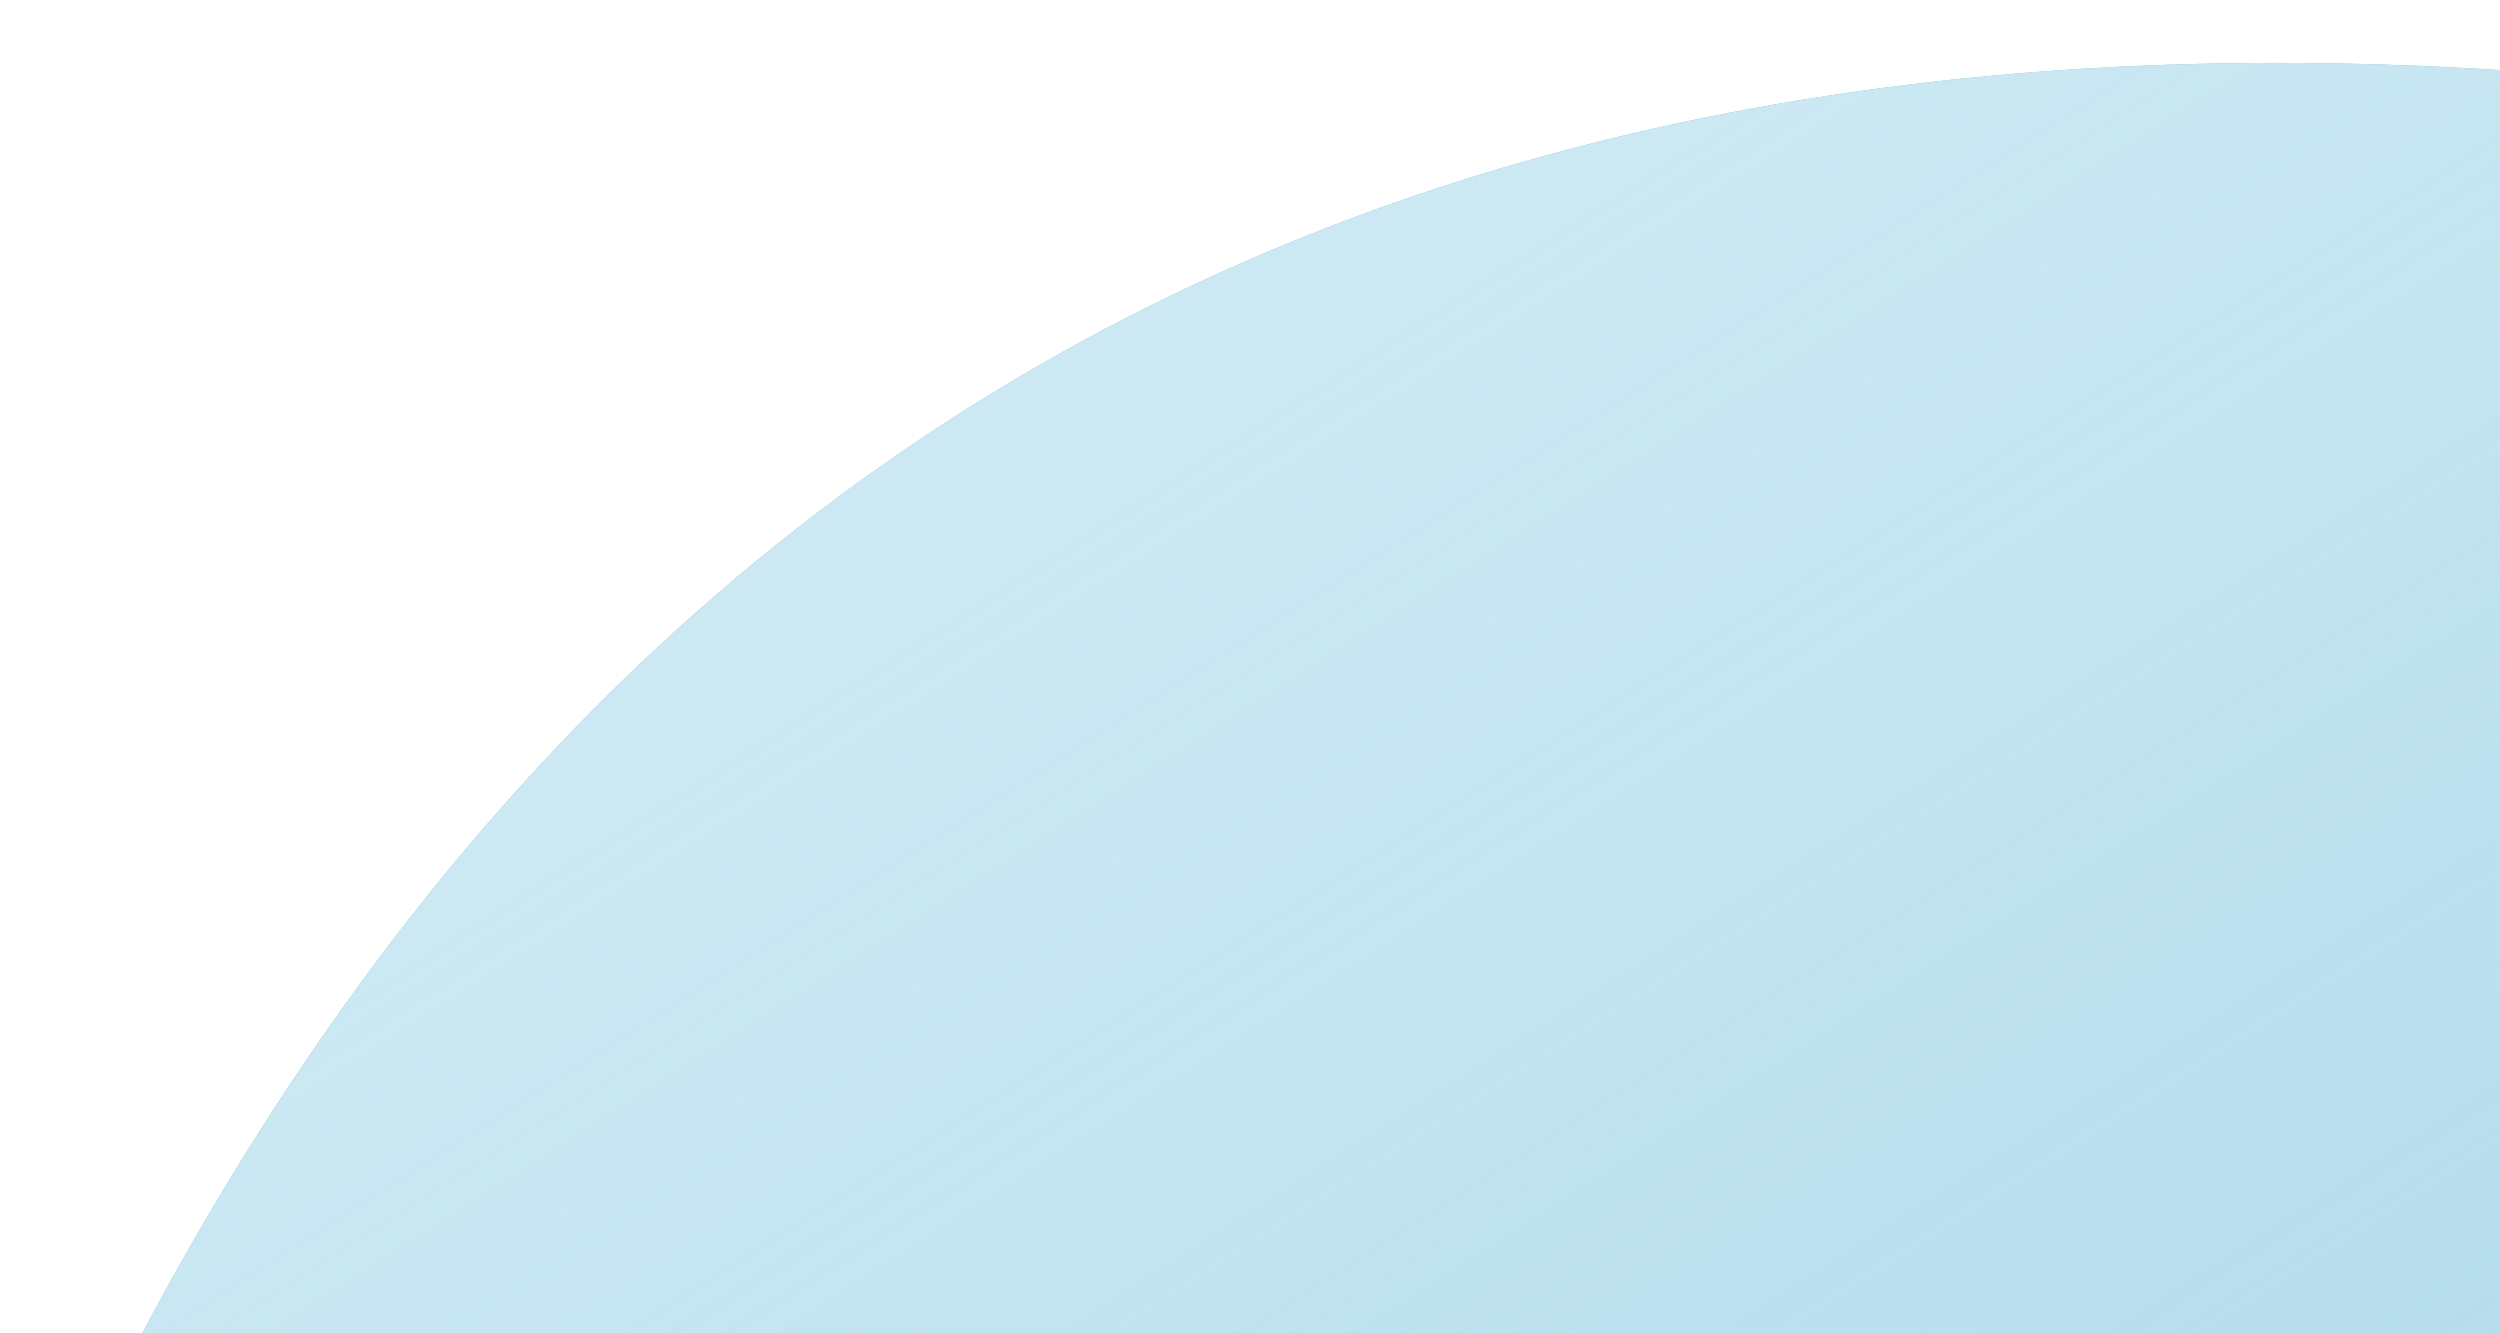 <svg width="210" height="112" viewBox="0 0 210 112" fill="none" xmlns="http://www.w3.org/2000/svg">
<g clip-path="url(#clip0_9869_37331)">
<path d="M-5.352 151.226C-43.766 256.677 -93.597 341.863 -154.847 406.782C-216.097 471.701 -231.161 548.937 -200.039 638.491C-168.917 728.045 -112.015 784.807 -29.334 808.777C53.348 832.746 138.09 885.15 224.891 965.987C311.693 1046.82 389.945 1045.25 459.647 961.256C529.349 877.265 558.45 787.777 546.95 692.793C535.449 597.808 552.604 493.778 598.414 380.702C644.223 267.626 619.214 179.169 523.386 115.332C427.559 51.494 325.082 15.154 215.957 6.312C106.831 -2.531 33.062 45.774 -5.352 151.226Z" fill="#68B4D5"/>
<path d="M-5.352 151.226C-43.766 256.677 -93.597 341.863 -154.847 406.782C-216.097 471.701 -231.161 548.937 -200.039 638.491C-168.917 728.045 -112.015 784.807 -29.334 808.777C53.348 832.746 138.09 885.15 224.891 965.987C311.693 1046.82 389.945 1045.25 459.647 961.256C529.349 877.265 558.45 787.777 546.95 692.793C535.449 597.808 552.604 493.778 598.414 380.702C644.223 267.626 619.214 179.169 523.386 115.332C427.559 51.494 325.082 15.154 215.957 6.312C106.831 -2.531 33.062 45.774 -5.352 151.226Z" fill="url(#paint0_linear_9869_37331)"/>
</g>
<defs>
<linearGradient id="paint0_linear_9869_37331" x1="-77.674" y1="105.659" x2="261.593" y2="637.247" gradientUnits="userSpaceOnUse">
<stop offset="0.051" stop-color="#CCE9F3"/>
<stop offset="1" stop-color="#CCE9F3" stop-opacity="0"/>
</linearGradient>
<clipPath id="clip0_9869_37331">
<rect width="210" height="112" fill="white"/>
</clipPath>
</defs>
</svg>
